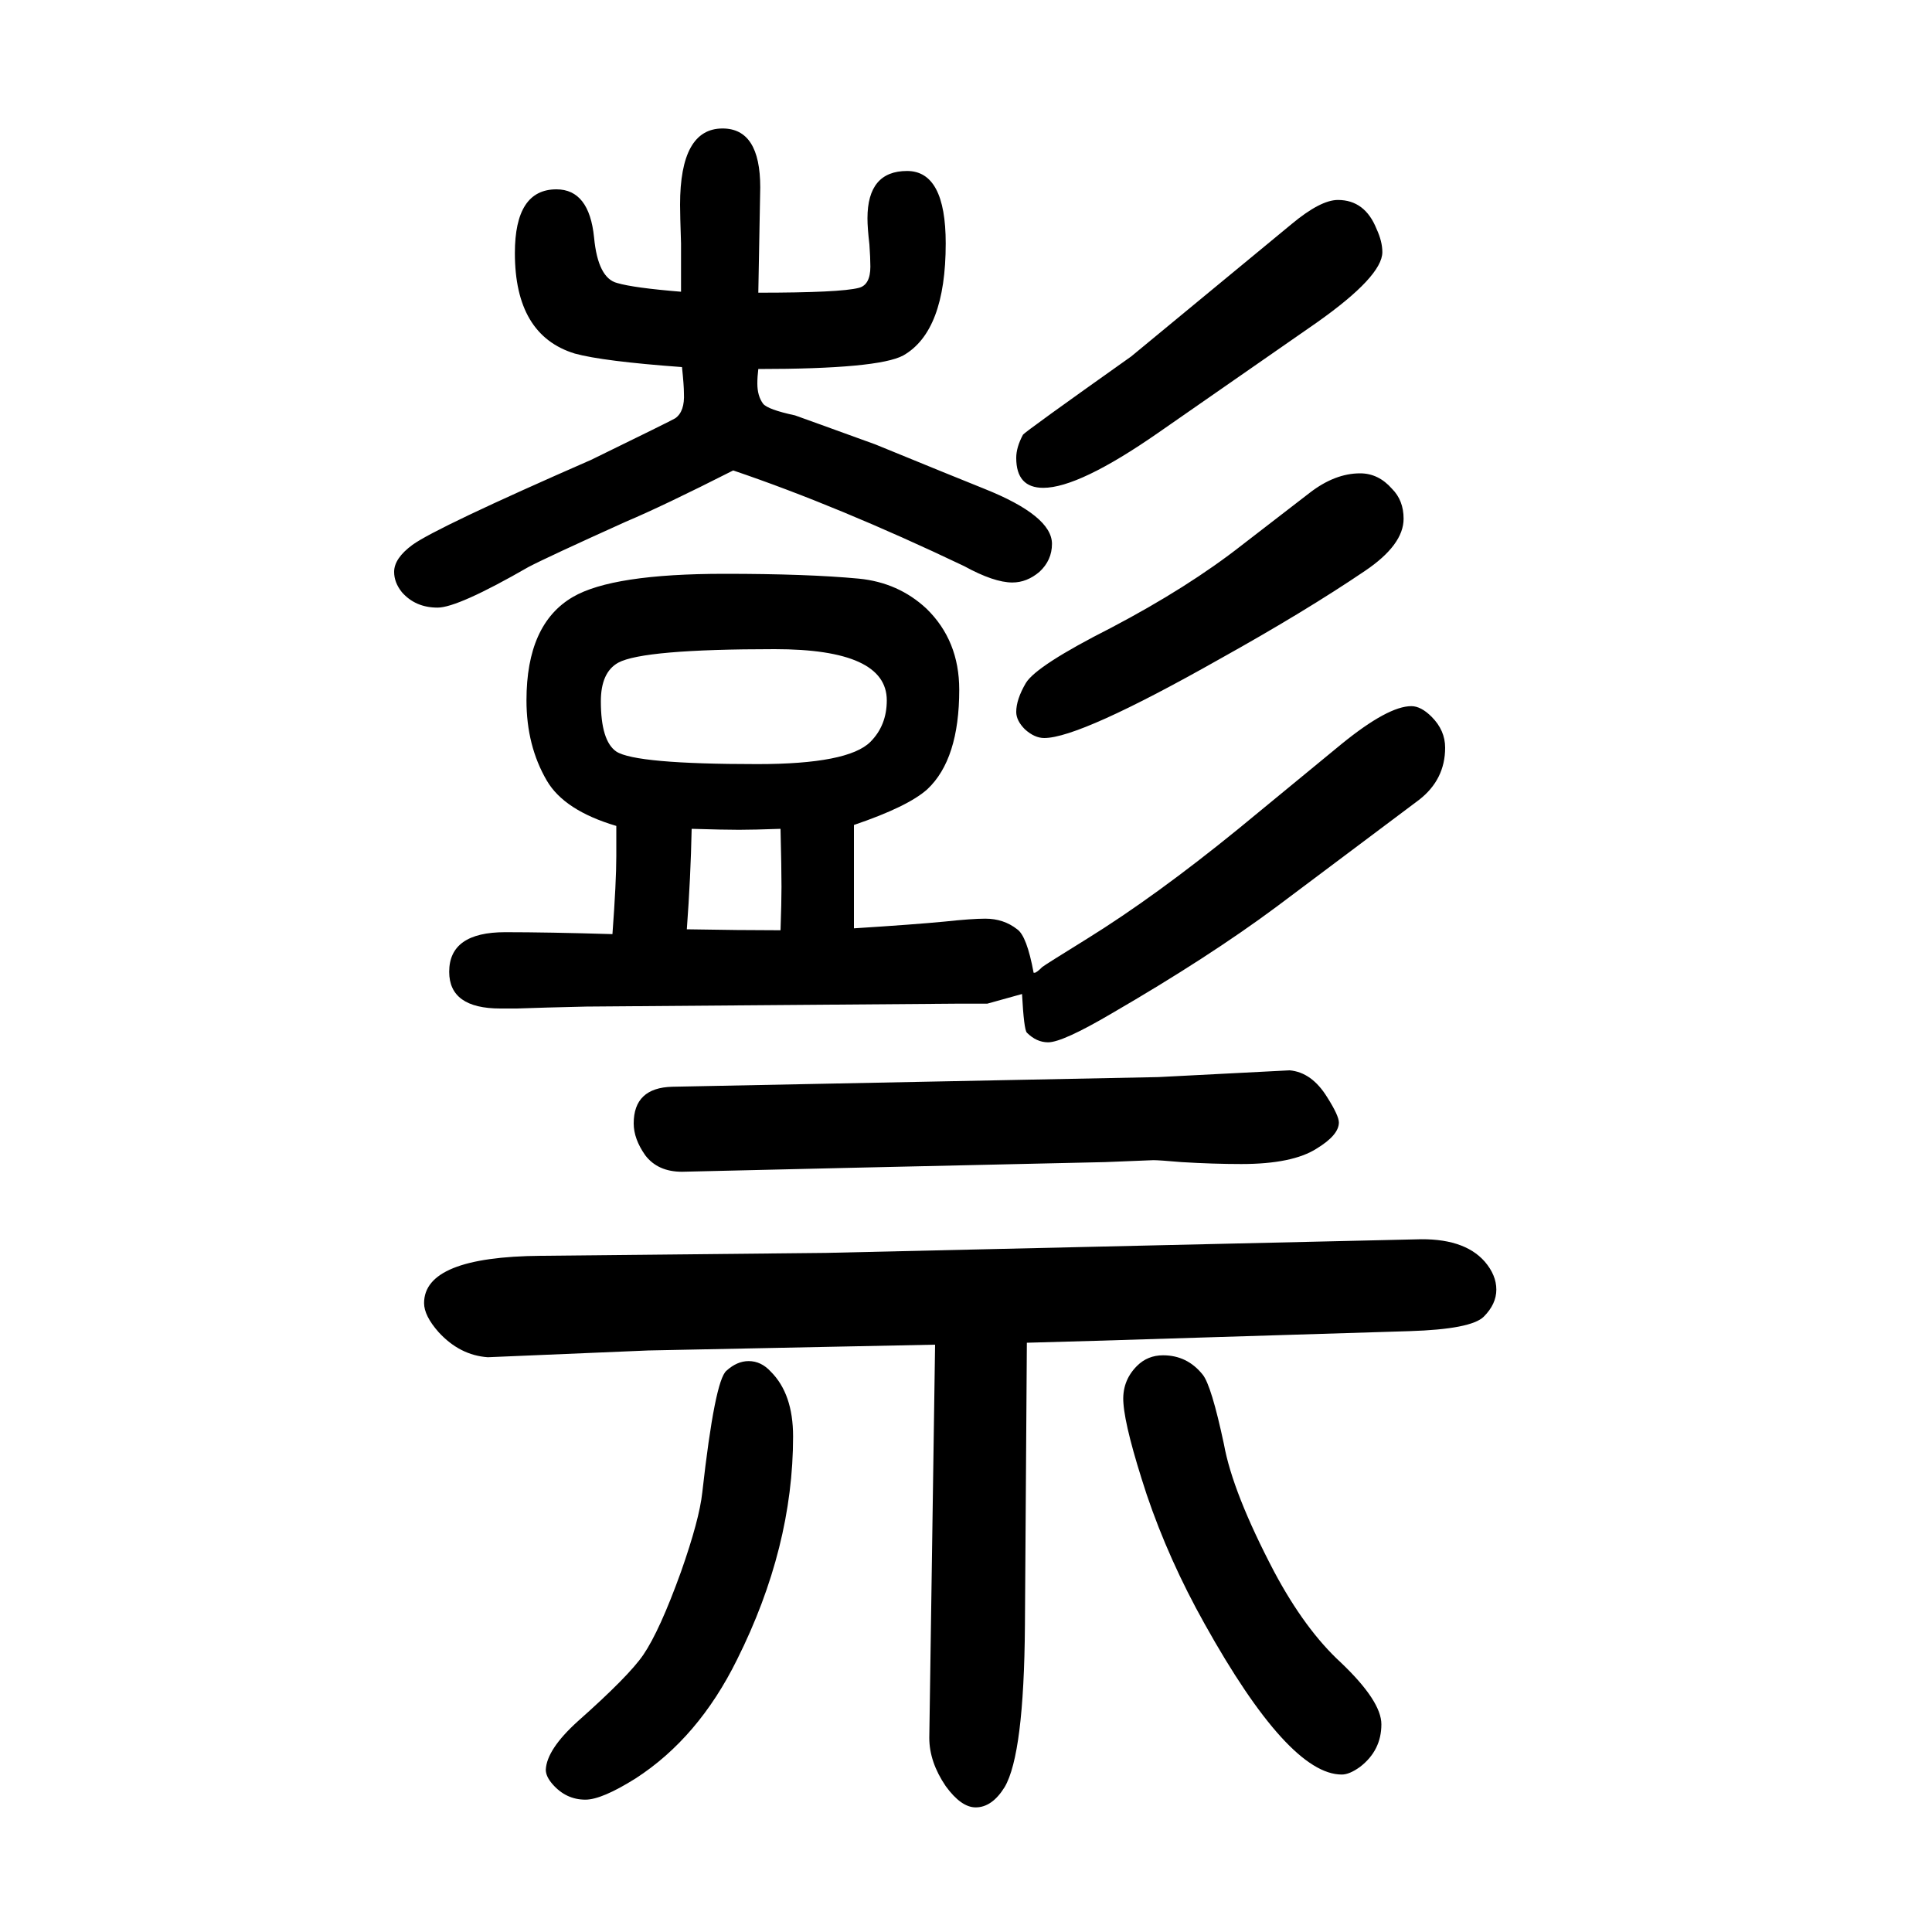 <svg xmlns="http://www.w3.org/2000/svg" xmlns:xlink="http://www.w3.org/1999/xlink" height="100" width="100" version="1.1"><path d="M1063 260l-2 -293q-1 -133 -21 -167q-13 -21 -30 -21q-15 0 -31 22q-17 25 -17 50l6 407l-297 -6l-166 -7q-29 2 -51 26q-15 17 -15 30q0 48 121 49l295 3l610 14q50 2 72 -23q12 -14 12 -29t-13 -28t-77 -15l-325 -10zM706 1270q-82 6 -111 14q-62 19 -62 104
q0 66 43 66q34 0 39 -50q4 -42 24 -47q17 -5 66 -9v50q-1 30 -1 40q0 79 44 79q39 0 39 -61l-2 -109q85 0 104 5q12 3 12 22q0 9 -1 23q-2 17 -2 27q0 49 41 49q40 0 40 -75q0 -91 -44 -116q-26 -14 -150 -14q-1 -8 -1 -15q0 -13 6 -21q5 -6 33 -12l25 -9l58 -21
q83 -34 113 -46q70 -28 70 -57q0 -17 -13 -29q-13 -11 -28 -11q-19 0 -50 17q-130 62 -239 99q-73 -37 -111 -53q-82 -37 -101 -47q-73 -42 -94 -42q-23 0 -37 16q-8 10 -8 21q0 14 19 28q25 18 185 88q82 40 87 43q10 7 9 26q0 8 -2 27zM775 241q13 0 23 -11q23 -23 23 -67
q0 -115 -58 -231q-40 -81 -105 -123q-35 -22 -52 -22q-20 0 -34 16q-7 8 -7 15q1 21 33 50q53 47 68 69q17 25 39 86q19 54 22 82q13 116 25 126q11 10 23 10zM1144 447l-267 -6l-171 -4q-25 0 -38 17q-12 17 -12 33q0 37 40 38l503 10l136 7q23 -2 39 -28q12 -19 12 -26
q0 -13 -23 -27q-25 -16 -78 -16q-29 0 -62 2q-23 2 -29 2zM884 796v-51v-56q63 4 94 7q28 3 42 3q19 0 33 -11q10 -7 17 -45h1q2 0 8 6q4 3 46 29q71 44 157 114l107 88q48 39 72 39q10 0 21 -11q14 -14 14 -32q0 -33 -27 -54l-148 -111q-70 -52 -170 -110q-51 -30 -66 -30
q-12 0 -22 10q-3 3 -5 40l-36 -10h-32l-383 -3q-44 -1 -72 -2h-17q-53 0 -53 38q0 41 58 41q44 0 111 -2q4 54 4 81v31q-54 16 -72 47q-21 36 -21 83q0 79 48 107q41 24 157 24q86 0 139 -5q41 -4 70 -31q34 -33 34 -84q0 -72 -33 -103q-20 -18 -76 -37zM802 978
q-136 0 -162 -14q-18 -10 -18 -40q0 -41 16 -52q20 -13 146 -13q94 0 117 23q17 17 17 43q0 53 -116 53zM808 792q-28 -1 -43 -1q-16 0 -49 1q-1 -50 -5 -104q55 -1 97 -1q1 29 1 45q0 19 -1 60zM1171 1281l166 137q30 25 48 25q28 0 40 -30q6 -13 6 -24q0 -25 -68 -73
l-164 -114q-82 -57 -119 -57q-28 0 -28 31q0 11 7 24q2 3 112 81zM1204 247q25 0 41 -20q9 -11 22 -72q9 -50 52 -132q32 -60 69 -94q42 -40 42 -64q0 -27 -22 -44q-11 -8 -19 -8q-55 0 -142 156q-37 66 -60 134q-22 67 -24 94q-2 23 14 39q11 11 27 11zM1408 1160
q19 0 33 -16q12 -12 12 -31q0 -27 -40 -54q-62 -42 -150 -91q-145 -82 -182 -82q-10 0 -20 9q-9 9 -9 18q0 13 10 30q11 18 88 57q80 42 136 86l70 54q26 20 52 20z" style="" transform="scale(0.05 -0.05) translate(0 -1650)"/></svg>